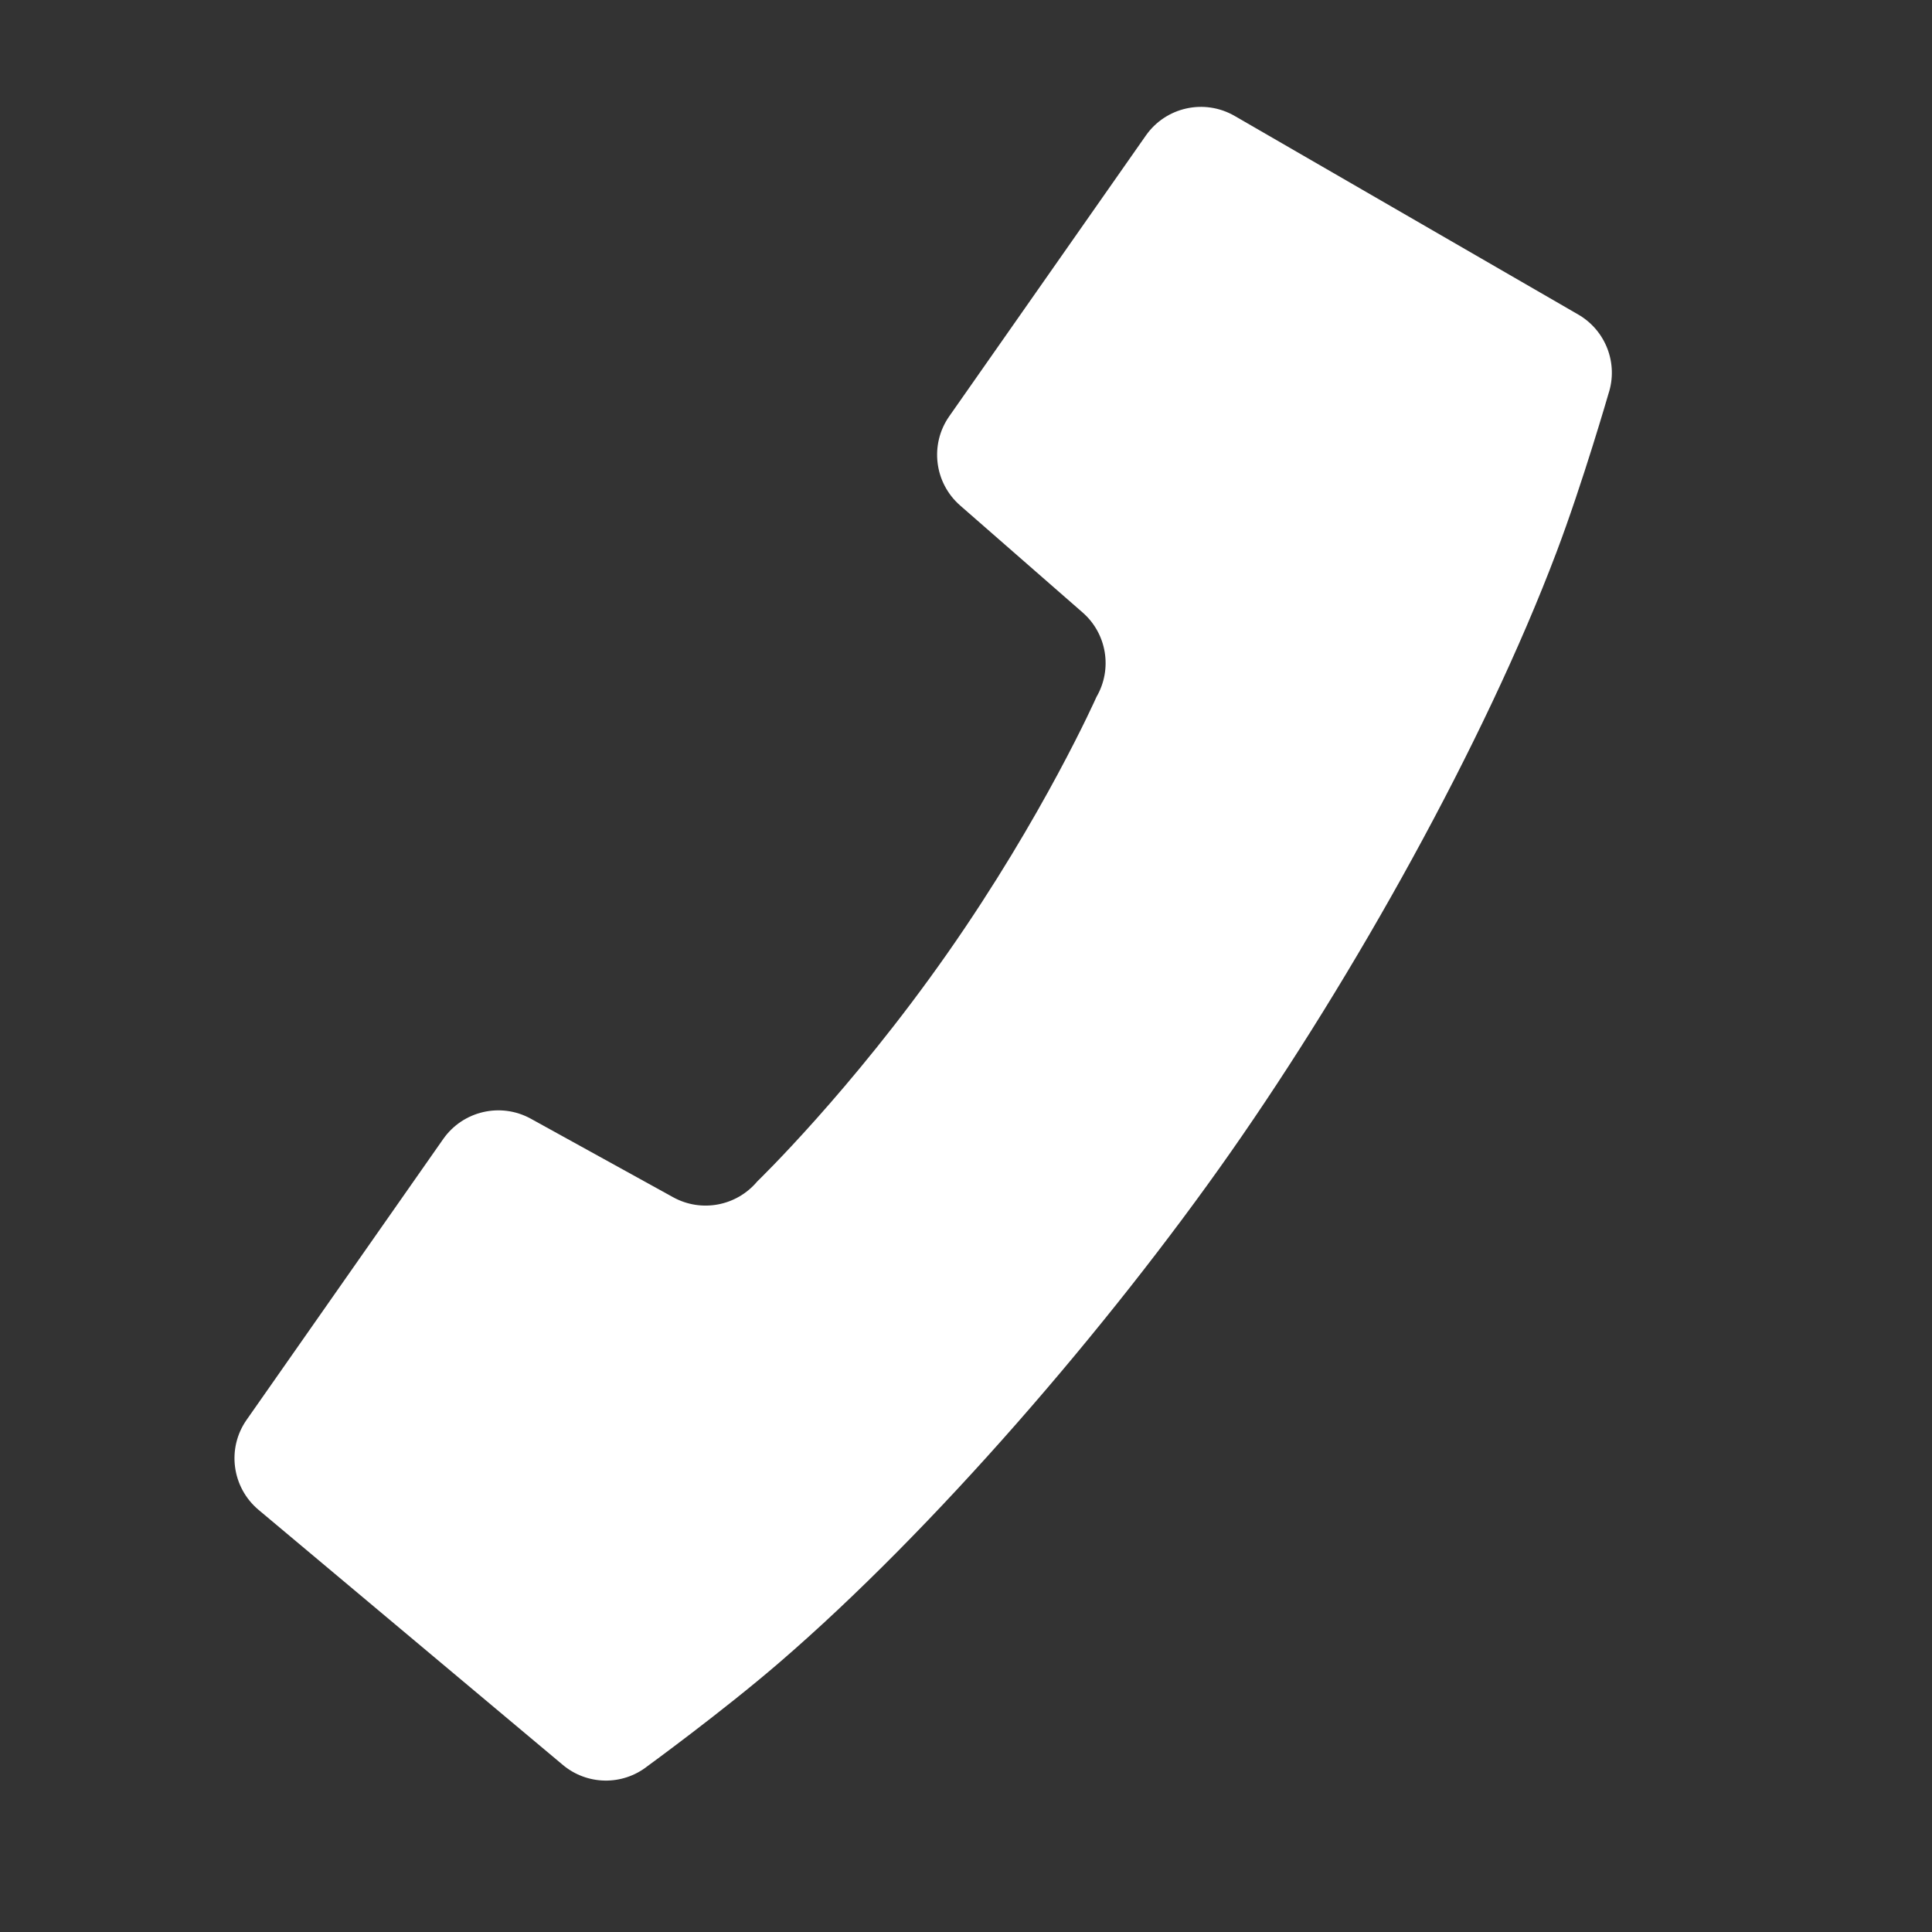 <svg width="24" height="24" viewBox="0 0 24 24" fill="none" xmlns="http://www.w3.org/2000/svg">
<rect x="0" y="0" width="24" height="24" fill="#333333" stroke="none"/>
<path d="M13.448 7.608L11.928 6.28C11.606 5.999 11.547 5.521 11.792 5.171L14.234 1.684C14.482 1.329 14.961 1.223 15.337 1.44L19.605 3.907C19.948 4.105 20.105 4.516 19.981 4.891C19.981 4.891 19.661 6 19.334 6.863C18.438 9.234 16.811 12.138 15.29 14.31C13.769 16.483 11.597 19.004 9.675 20.658C8.975 21.261 8.043 21.94 8.043 21.94C7.732 22.185 7.293 22.178 6.99 21.923L3.212 18.756C2.88 18.477 2.815 17.991 3.064 17.637L5.506 14.149C5.751 13.8 6.22 13.691 6.594 13.897L8.361 14.872C8.712 15.066 9.15 14.983 9.407 14.676C9.407 14.676 10.57 13.555 11.768 11.844C12.966 10.134 13.621 8.657 13.621 8.657C13.822 8.311 13.75 7.871 13.448 7.608Z" fill="white"/>
</svg>
